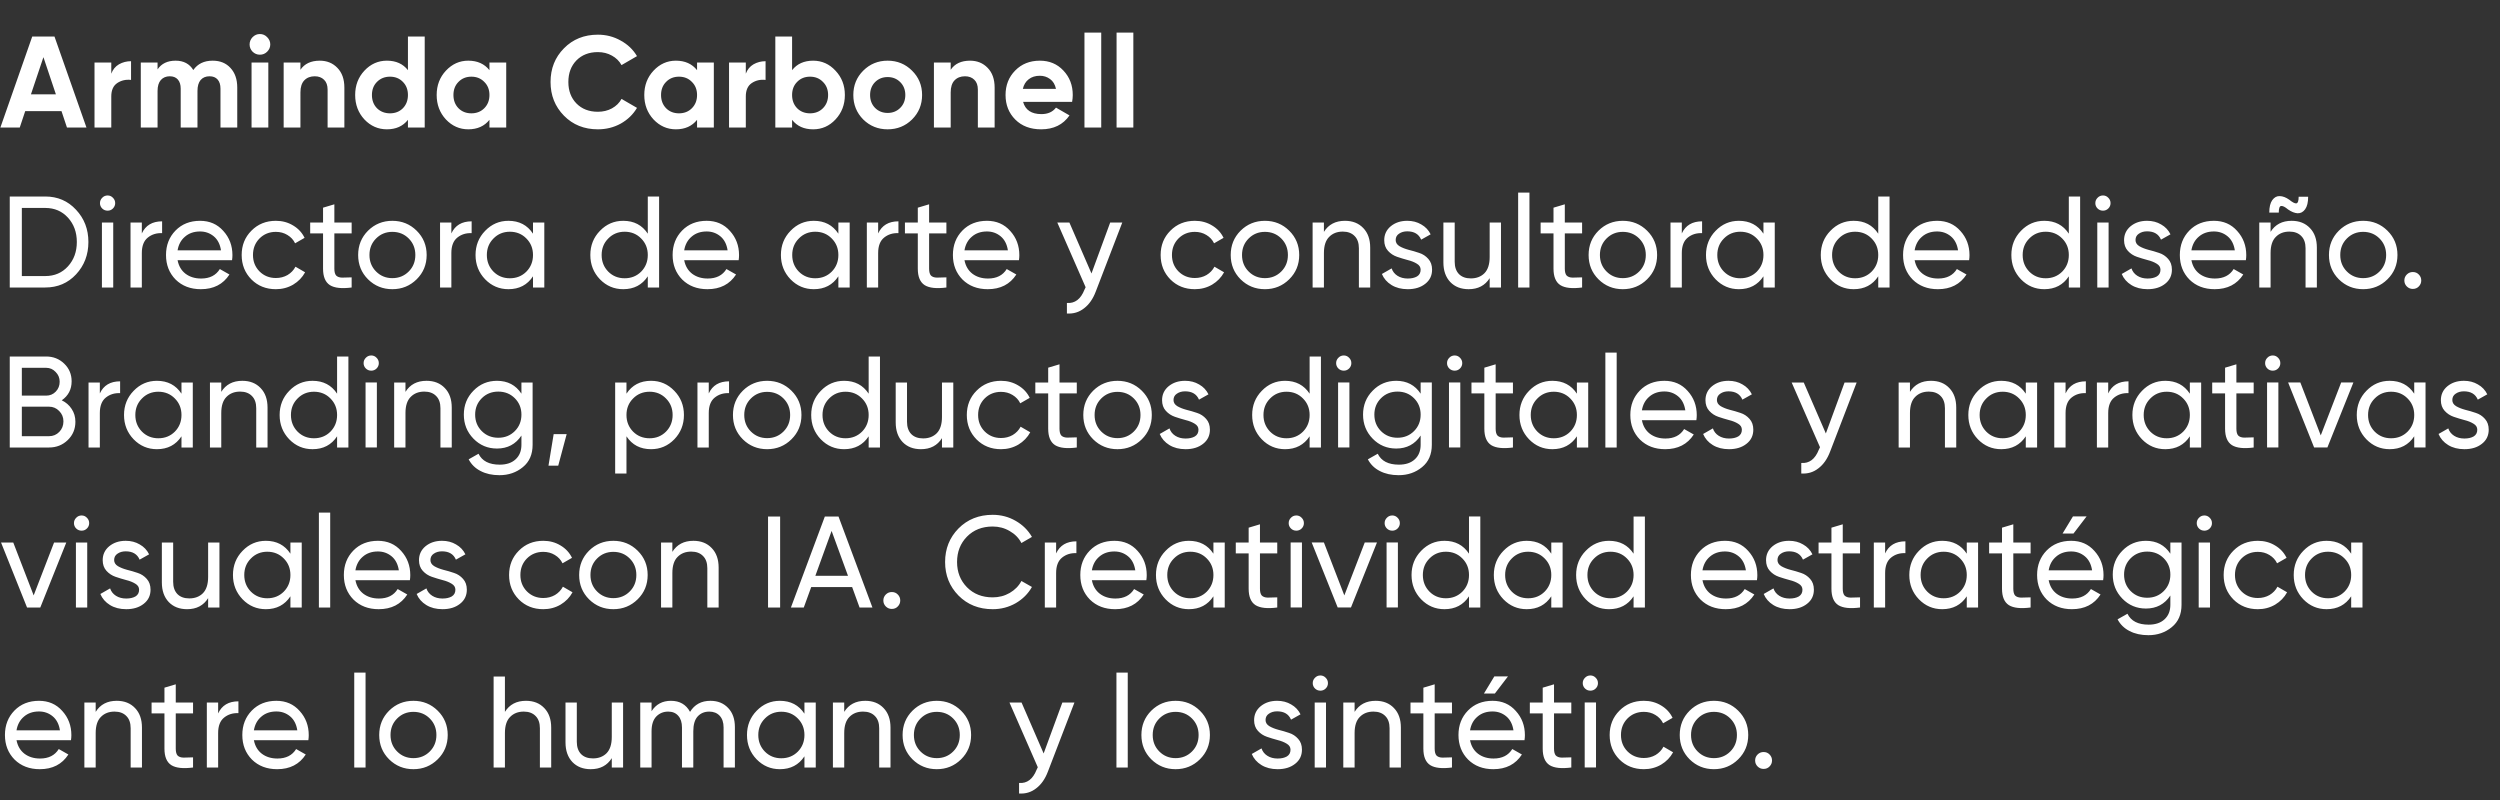 <?xml version="1.0" encoding="UTF-8" standalone="no"?> <svg xmlns:inkscape="http://www.inkscape.org/namespaces/inkscape" xmlns:sodipodi="http://sodipodi.sourceforge.net/DTD/sodipodi-0.dtd" xmlns="http://www.w3.org/2000/svg" xmlns:svg="http://www.w3.org/2000/svg" width="1000" height="320" viewBox="0 0 1000 320" version="1.1" id="svg6"><rect x="0" y="0" width="1000" height="320" fill="#333333" stroke="none"/><defs id="defs6"></defs><g id="Arminda_Carbonell_Directora_de_arte_y_consultora_de_diseño._Branding_productos_digitales_y_narrativas_visuales_con_IA._Creatividad_estratégica_entre_lo_humano_y_lo_sintético." style="font-weight:700;font-size:52px;font-family:Gilroy-Bold, 'Gilroy ☞';fill:#ffffff" aria-label="Arminda CarbonellDirectora de arte y consultora de diseño.Branding, productos digitales y narrativasvisuales con IA. Creatividad estratégicaentre lo humano y lo sintético."><path d="M 26.78,51 24.596,44.448 H 10.088 L 7.904,51 H 0.156 l 12.74,-36.4 h 8.892 L 34.58,51 Z M 12.376,37.74 H 22.36 L 17.368,22.868 Z m 32.136,-8.268 q 0.936,-2.496 3.068,-3.744 2.184,-1.248 4.836,-1.248 v 7.488 q -3.068,-0.364 -5.512,1.248 -2.392,1.612 -2.392,5.356 V 51 h -6.708 V 25 h 6.708 z m 40.56,-5.2 q 4.472,0 7.124,2.912 2.704,2.912 2.704,7.8 V 51 h -6.708 V 35.452 q 0,-2.34 -1.144,-3.64 -1.144,-1.3 -3.224,-1.3 -2.288,0 -3.588,1.508 -1.248,1.508 -1.248,4.368 V 51 h -6.708 V 35.452 q 0,-2.34 -1.144,-3.64 -1.144,-1.3 -3.224,-1.3 -2.236,0 -3.588,1.508 -1.3,1.508 -1.3,4.368 V 51 h -6.708 V 25 h 6.708 v 2.756 q 2.34,-3.484 7.228,-3.484 4.784,0 7.072,3.744 2.6,-3.744 7.748,-3.744 z M 103.948,21.88 q -1.664,0 -2.912,-1.196 -1.196,-1.248 -1.196,-2.912 0,-1.664 1.196,-2.912 1.248,-1.248 2.912,-1.248 1.716,0 2.912,1.248 1.248,1.248 1.248,2.912 0,1.664 -1.248,2.912 -1.196,1.196 -2.912,1.196 z M 100.62,51 V 25 h 6.708 v 26 z m 27.3,-26.728 q 4.264,0 7.02,2.86 2.808,2.86 2.808,7.904 V 51 h -6.708 V 35.868 q 0,-2.6 -1.404,-3.952 -1.404,-1.404 -3.744,-1.404 -2.6,0 -4.16,1.612 -1.56,1.612 -1.56,4.836 V 51 h -6.708 V 25 h 6.708 v 2.912 q 2.444,-3.64 7.748,-3.64 z M 163.176,14.6 h 6.708 V 51 h -6.708 v -3.068 q -2.964,3.796 -8.424,3.796 -5.252,0 -8.996,-3.952 -3.692,-4.004 -3.692,-9.776 0,-5.772 3.692,-9.724 3.744,-4.004 8.996,-4.004 5.46,0 8.424,3.796 z m -12.376,28.704 q 2.08,2.028 5.2,2.028 3.12,0 5.148,-2.028 2.028,-2.08 2.028,-5.304 0,-3.224 -2.028,-5.252 -2.028,-2.08 -5.148,-2.08 -3.12,0 -5.2,2.08 -2.028,2.028 -2.028,5.252 0,3.224 2.028,5.304 z M 195.78,25 h 6.708 v 26 h -6.708 v -3.068 q -3.016,3.796 -8.476,3.796 -5.2,0 -8.944,-3.952 -3.692,-4.004 -3.692,-9.776 0,-5.772 3.692,-9.724 3.744,-4.004 8.944,-4.004 5.46,0 8.476,3.796 z m -12.376,18.304 q 2.028,2.028 5.148,2.028 3.12,0 5.148,-2.028 2.08,-2.08 2.08,-5.304 0,-3.224 -2.08,-5.252 -2.028,-2.08 -5.148,-2.08 -3.12,0 -5.148,2.08 -2.028,2.028 -2.028,5.252 0,3.224 2.028,5.304 z m 55.744,8.424 q -8.216,0 -13.572,-5.46 -5.356,-5.46 -5.356,-13.468 0,-8.06 5.356,-13.468 5.356,-5.46 13.572,-5.46 4.94,0 9.1,2.34 4.212,2.288 6.552,6.24 l -6.188,3.588 q -1.352,-2.444 -3.848,-3.796 -2.496,-1.404 -5.616,-1.404 -5.304,0 -8.58,3.328 -3.224,3.328 -3.224,8.632 0,5.252 3.224,8.58 3.276,3.328 8.58,3.328 3.12,0 5.616,-1.352 2.548,-1.404 3.848,-3.796 l 6.188,3.588 q -2.34,3.952 -6.5,6.292 -4.16,2.288 -9.152,2.288 z M 278.824,25 h 6.708 v 26 h -6.708 v -3.068 q -3.016,3.796 -8.476,3.796 -5.2,0 -8.944,-3.952 -3.692,-4.004 -3.692,-9.776 0,-5.772 3.692,-9.724 3.744,-4.004 8.944,-4.004 5.46,0 8.476,3.796 z m -12.376,18.304 q 2.028,2.028 5.148,2.028 3.12,0 5.148,-2.028 2.08,-2.08 2.08,-5.304 0,-3.224 -2.08,-5.252 -2.028,-2.08 -5.148,-2.08 -3.12,0 -5.148,2.08 -2.028,2.028 -2.028,5.252 0,3.224 2.028,5.304 z m 31.876,-13.832 q 0.936,-2.496 3.068,-3.744 2.184,-1.248 4.836,-1.248 v 7.488 q -3.068,-0.364 -5.512,1.248 -2.392,1.612 -2.392,5.356 V 51 h -6.708 V 25 h 6.708 z m 26.936,-5.2 q 5.252,0 8.944,4.004 3.744,3.952 3.744,9.724 0,5.772 -3.744,9.776 -3.692,3.952 -8.944,3.952 -5.46,0 -8.424,-3.796 V 51 h -6.708 V 14.6 h 6.708 v 13.468 q 2.964,-3.796 8.424,-3.796 z m -6.396,19.032 q 2.028,2.028 5.148,2.028 3.12,0 5.148,-2.028 2.08,-2.08 2.08,-5.304 0,-3.224 -2.08,-5.252 -2.028,-2.08 -5.148,-2.08 -3.12,0 -5.148,2.08 -2.028,2.028 -2.028,5.252 0,3.224 2.028,5.304 z m 45.968,4.472 q -4.004,3.952 -9.776,3.952 -5.772,0 -9.776,-3.952 -3.952,-4.004 -3.952,-9.776 0,-5.772 3.952,-9.724 4.004,-4.004 9.776,-4.004 5.772,0 9.776,4.004 4.004,3.952 4.004,9.724 0,5.772 -4.004,9.776 z m -14.82,-4.628 q 2.028,2.028 5.044,2.028 3.016,0 5.044,-2.028 2.028,-2.028 2.028,-5.148 0,-3.12 -2.028,-5.148 -2.028,-2.028 -5.044,-2.028 -3.016,0 -5.044,2.028 -1.976,2.028 -1.976,5.148 0,3.12 1.976,5.148 z m 38.012,-18.876 q 4.264,0 7.02,2.86 2.808,2.86 2.808,7.904 V 51 h -6.708 V 35.868 q 0,-2.6 -1.404,-3.952 -1.404,-1.404 -3.744,-1.404 -2.6,0 -4.16,1.612 -1.56,1.612 -1.56,4.836 V 51 h -6.708 V 25 h 6.708 v 2.912 q 2.444,-3.64 7.748,-3.64 z m 21.216,16.484 q 1.352,4.888 7.332,4.888 3.848,0 5.824,-2.6 l 5.408,3.12 q -3.848,5.564 -11.336,5.564 -6.448,0 -10.348,-3.9 -3.9,-3.9 -3.9,-9.828 0,-5.876 3.848,-9.776 3.848,-3.952 9.88,-3.952 5.72,0 9.412,3.952 3.744,3.952 3.744,9.776 0,1.3 -0.26,2.756 z m -0.104,-5.2 h 13.26 q -0.572,-2.652 -2.392,-3.952 -1.768,-1.3 -4.056,-1.3 -2.704,0 -4.472,1.404 -1.768,1.352 -2.34,3.848 z M 433.784,51 V 13.04 h 6.708 V 51 Z m 12.844,0 V 13.04 h 6.708 V 51 Z" id="path6"></path><path style="font-weight:500;font-family:Gilroy-Medium, 'Gilroy ☞'" d="m 18.096,78.6 q 7.436,0 12.324,5.304 4.94,5.252 4.94,12.896 0,7.644 -4.94,12.948 Q 25.532,115 18.096,115 H 3.9 V 78.6 Z m 0,31.824 q 5.564,0 9.1,-3.9 3.536,-3.9 3.536,-9.724 0,-5.824 -3.536,-9.724 -3.536,-3.9 -9.1,-3.9 h -9.36 v 27.248 z M 43.056,84.268 q -1.3,0 -2.184,-0.884 -0.884,-0.884 -0.884,-2.132 0,-1.248 0.884,-2.132 0.884,-0.936 2.184,-0.936 1.248,0 2.132,0.936 0.884,0.884 0.884,2.132 0,1.248 -0.884,2.132 -0.884,0.884 -2.132,0.884 z M 40.768,115 V 89 h 4.524 v 26 z M 56.732,93.368 q 2.236,-4.836 8.112,-4.836 v 4.732 q -3.328,-0.156 -5.72,1.768 -2.392,1.924 -2.392,6.188 V 115 h -4.524 V 89 h 4.524 z m 14.3,10.712 q 0.676,3.484 3.172,5.408 2.548,1.924 6.24,1.924 5.148,0 7.488,-3.796 l 3.848,2.184 q -3.796,5.876 -11.44,5.876 -6.188,0 -10.088,-3.848 -3.848,-3.9 -3.848,-9.828 0,-5.876 3.796,-9.776 3.796,-3.9 9.828,-3.9 5.72,0 9.308,4.056 3.64,4.004 3.64,9.672 0,0.988 -0.156,2.028 z m 8.996,-11.492 q -3.64,0 -6.032,2.08 -2.392,2.028 -2.964,5.46 h 17.368 q -0.572,-3.692 -2.912,-5.616 -2.34,-1.924 -5.46,-1.924 z m 30.316,23.088 q -5.876,0 -9.776,-3.9 -3.9,-3.952 -3.9,-9.776 0,-5.824 3.9,-9.724 3.9,-3.952 9.776,-3.952 3.848,0 6.916,1.872 3.068,1.82 4.576,4.94 l -3.796,2.184 q -0.988,-2.08 -3.068,-3.328 -2.028,-1.248 -4.628,-1.248 -3.9,0 -6.552,2.652 -2.6,2.652 -2.6,6.604 0,3.9 2.6,6.552 2.652,2.652 6.552,2.652 2.6,0 4.68,-1.196 2.08,-1.248 3.172,-3.328 l 3.848,2.236 q -1.664,3.068 -4.784,4.94 -3.12,1.82 -6.916,1.82 z m 30.316,-22.308 h -6.916 v 14.092 q 0,1.924 0.728,2.756 0.78,0.78 2.34,0.832 1.56,0 3.848,-0.104 V 115 q -5.928,0.78 -8.684,-0.936 -2.756,-1.768 -2.756,-6.604 V 93.368 h -5.148 V 89 h 5.148 v -5.928 l 4.524,-1.352 V 89 h 6.916 z m 26,18.356 q -4.004,3.952 -9.724,3.952 -5.72,0 -9.724,-3.952 -3.952,-3.952 -3.952,-9.724 0,-5.772 3.952,-9.724 4.004,-3.952 9.724,-3.952 5.72,0 9.724,3.952 4.004,3.952 4.004,9.724 0,5.772 -4.004,9.724 z m -9.724,-0.468 q 3.9,0 6.552,-2.652 2.652,-2.652 2.652,-6.604 0,-3.952 -2.652,-6.604 -2.652,-2.652 -6.552,-2.652 -3.848,0 -6.5,2.652 -2.652,2.652 -2.652,6.604 0,3.952 2.652,6.604 2.652,2.652 6.5,2.652 z m 23.608,-17.888 q 2.236,-4.836 8.112,-4.836 v 4.732 q -3.328,-0.156 -5.72,1.768 -2.392,1.924 -2.392,6.188 V 115 h -4.524 V 89 h 4.524 z M 213.2,89 h 4.524 v 26 h -4.524 v -4.472 q -3.38,5.148 -9.828,5.148 -5.46,0 -9.308,-3.952 -3.848,-4.004 -3.848,-9.724 0,-5.72 3.848,-9.672 3.848,-4.004 9.308,-4.004 6.448,0 9.828,5.148 z m -9.256,22.308 q 3.952,0 6.604,-2.652 2.652,-2.704 2.652,-6.656 0,-3.952 -2.652,-6.604 -2.652,-2.704 -6.604,-2.704 -3.9,0 -6.552,2.704 -2.652,2.652 -2.652,6.604 0,3.952 2.652,6.656 2.652,2.652 6.552,2.652 z M 259.116,78.6 h 4.524 V 115 h -4.524 v -4.472 q -3.38,5.148 -9.828,5.148 -5.46,0 -9.308,-3.952 -3.848,-4.004 -3.848,-9.724 0,-5.72 3.848,-9.672 3.848,-4.004 9.308,-4.004 6.448,0 9.828,5.148 z m -9.256,32.708 q 3.952,0 6.604,-2.652 2.652,-2.704 2.652,-6.656 0,-3.952 -2.652,-6.604 -2.652,-2.704 -6.604,-2.704 -3.9,0 -6.552,2.704 -2.652,2.652 -2.652,6.604 0,3.952 2.652,6.656 2.652,2.652 6.552,2.652 z m 23.816,-7.228 q 0.676,3.484 3.172,5.408 2.548,1.924 6.24,1.924 5.148,0 7.488,-3.796 l 3.848,2.184 q -3.796,5.876 -11.44,5.876 -6.188,0 -10.088,-3.848 -3.848,-3.9 -3.848,-9.828 0,-5.876 3.796,-9.776 3.796,-3.9 9.828,-3.9 5.72,0 9.308,4.056 3.64,4.004 3.64,9.672 0,0.988 -0.156,2.028 z m 8.996,-11.492 q -3.64,0 -6.032,2.08 -2.392,2.028 -2.964,5.46 h 17.368 q -0.572,-3.692 -2.912,-5.616 -2.34,-1.924 -5.46,-1.924 z M 335.348,89 h 4.524 v 26 h -4.524 v -4.472 q -3.38,5.148 -9.828,5.148 -5.46,0 -9.308,-3.952 -3.848,-4.004 -3.848,-9.724 0,-5.72 3.848,-9.672 3.848,-4.004 9.308,-4.004 6.448,0 9.828,5.148 z m -9.256,22.308 q 3.952,0 6.604,-2.652 2.652,-2.704 2.652,-6.656 0,-3.952 -2.652,-6.604 -2.652,-2.704 -6.604,-2.704 -3.9,0 -6.552,2.704 -2.652,2.652 -2.652,6.604 0,3.952 2.652,6.656 2.652,2.652 6.552,2.652 z m 25.168,-17.94 q 2.236,-4.836 8.112,-4.836 v 4.732 q -3.328,-0.156 -5.72,1.768 -2.392,1.924 -2.392,6.188 V 115 h -4.524 V 89 h 4.524 z m 27.3,0 h -6.916 v 14.092 q 0,1.924 0.728,2.756 0.78,0.78 2.34,0.832 1.56,0 3.848,-0.104 V 115 q -5.928,0.78 -8.684,-0.936 -2.756,-1.768 -2.756,-6.604 V 93.368 h -5.148 V 89 h 5.148 v -5.928 l 4.524,-1.352 V 89 h 6.916 z m 7.228,10.712 q 0.676,3.484 3.172,5.408 2.548,1.924 6.24,1.924 5.148,0 7.488,-3.796 l 3.848,2.184 q -3.796,5.876 -11.44,5.876 -6.188,0 -10.088,-3.848 -3.848,-3.9 -3.848,-9.828 0,-5.876 3.796,-9.776 3.796,-3.9 9.828,-3.9 5.72,0 9.308,4.056 3.64,4.004 3.64,9.672 0,0.988 -0.156,2.028 z m 8.996,-11.492 q -3.64,0 -6.032,2.08 -2.392,2.028 -2.964,5.46 h 17.368 q -0.572,-3.692 -2.912,-5.616 -2.34,-1.924 -5.46,-1.924 z M 444.08,89 h 4.836 l -10.608,27.612 q -1.664,4.42 -4.68,6.708 -2.964,2.34 -6.864,2.08 v -4.212 q 4.784,0.364 7.02,-5.304 l 0.468,-0.988 L 422.916,89 h 4.836 l 8.84,20.384 z m 33.852,26.676 q -5.876,0 -9.776,-3.9 -3.9,-3.952 -3.9,-9.776 0,-5.824 3.9,-9.724 3.9,-3.952 9.776,-3.952 3.848,0 6.916,1.872 3.068,1.82 4.576,4.94 l -3.796,2.184 q -0.988,-2.08 -3.068,-3.328 -2.028,-1.248 -4.628,-1.248 -3.9,0 -6.552,2.652 -2.6,2.652 -2.6,6.604 0,3.9 2.6,6.552 2.652,2.652 6.552,2.652 2.6,0 4.68,-1.196 2.08,-1.248 3.172,-3.328 l 3.848,2.236 q -1.664,3.068 -4.784,4.94 -3.12,1.82 -6.916,1.82 z m 37.752,-3.952 q -4.004,3.952 -9.724,3.952 -5.72,0 -9.724,-3.952 -3.952,-3.952 -3.952,-9.724 0,-5.772 3.952,-9.724 4.004,-3.952 9.724,-3.952 5.72,0 9.724,3.952 4.004,3.952 4.004,9.724 0,5.772 -4.004,9.724 z m -9.724,-0.468 q 3.9,0 6.552,-2.652 2.652,-2.652 2.652,-6.604 0,-3.952 -2.652,-6.604 -2.652,-2.652 -6.552,-2.652 -3.848,0 -6.5,2.652 -2.652,2.652 -2.652,6.604 0,3.952 2.652,6.604 2.652,2.652 6.5,2.652 z m 32.032,-22.932 q 4.576,0 7.332,2.912 2.756,2.86 2.756,7.8 V 115 h -4.524 V 99.296 q 0,-3.172 -1.716,-4.888 -1.716,-1.768 -4.732,-1.768 -3.38,0 -5.46,2.132 -2.08,2.08 -2.08,6.448 V 115 h -4.524 V 89 h 4.524 v 3.744 q 2.756,-4.42 8.424,-4.42 z m 20.28,7.696 q 0,1.508 1.508,2.444 1.508,0.884 3.64,1.456 2.132,0.52 4.264,1.248 2.132,0.676 3.64,2.392 1.508,1.664 1.508,4.316 0,3.536 -2.756,5.668 -2.704,2.132 -6.968,2.132 -3.796,0 -6.5,-1.664 -2.704,-1.664 -3.848,-4.42 l 3.9,-2.236 q 0.624,1.872 2.34,2.964 1.716,1.092 4.108,1.092 2.236,0 3.692,-0.832 1.456,-0.884 1.456,-2.704 0,-1.508 -1.508,-2.392 -1.508,-0.936 -3.64,-1.456 -2.132,-0.572 -4.264,-1.3 -2.132,-0.728 -3.64,-2.392 -1.508,-1.664 -1.508,-4.264 0,-3.38 2.6,-5.564 2.652,-2.184 6.604,-2.184 3.172,0 5.616,1.456 2.496,1.404 3.744,3.952 l -3.796,2.132 q -1.404,-3.328 -5.564,-3.328 -1.924,0 -3.276,0.936 -1.352,0.884 -1.352,2.548 z M 595.868,89 h 4.524 v 26 h -4.524 v -3.744 q -2.756,4.42 -8.424,4.42 -4.576,0 -7.332,-2.86 -2.756,-2.912 -2.756,-7.852 V 89 h 4.524 v 15.704 q 0,3.172 1.716,4.94 1.716,1.716 4.732,1.716 3.38,0 5.46,-2.08 2.08,-2.132 2.08,-6.5 z m 11.388,26 V 77.04 h 4.524 V 115 Z m 25.584,-21.632 h -6.916 v 14.092 q 0,1.924 0.728,2.756 0.78,0.78 2.34,0.832 1.56,0 3.848,-0.104 V 115 q -5.928,0.78 -8.684,-0.936 -2.756,-1.768 -2.756,-6.604 V 93.368 h -5.148 V 89 h 5.148 v -5.928 l 4.524,-1.352 V 89 h 6.916 z m 26,18.356 q -4.004,3.952 -9.724,3.952 -5.72,0 -9.724,-3.952 -3.952,-3.952 -3.952,-9.724 0,-5.772 3.952,-9.724 4.004,-3.952 9.724,-3.952 5.72,0 9.724,3.952 4.004,3.952 4.004,9.724 0,5.772 -4.004,9.724 z m -9.724,-0.468 q 3.9,0 6.552,-2.652 2.652,-2.652 2.652,-6.604 0,-3.952 -2.652,-6.604 -2.652,-2.652 -6.552,-2.652 -3.848,0 -6.5,2.652 -2.652,2.652 -2.652,6.604 0,3.952 2.652,6.604 2.652,2.652 6.5,2.652 z M 672.724,93.368 q 2.236,-4.836 8.112,-4.836 v 4.732 q -3.328,-0.156 -5.72,1.768 -2.392,1.924 -2.392,6.188 V 115 h -4.524 V 89 h 4.524 z M 705.38,89 h 4.524 v 26 h -4.524 v -4.472 q -3.38,5.148 -9.828,5.148 -5.46,0 -9.308,-3.952 -3.848,-4.004 -3.848,-9.724 0,-5.72 3.848,-9.672 3.848,-4.004 9.308,-4.004 6.448,0 9.828,5.148 z m -9.256,22.308 q 3.952,0 6.604,-2.652 2.652,-2.704 2.652,-6.656 0,-3.952 -2.652,-6.604 -2.652,-2.704 -6.604,-2.704 -3.9,0 -6.552,2.704 -2.652,2.652 -2.652,6.604 0,3.952 2.652,6.656 2.652,2.652 6.552,2.652 z M 751.296,78.6 h 4.524 V 115 h -4.524 v -4.472 q -3.38,5.148 -9.828,5.148 -5.46,0 -9.308,-3.952 -3.848,-4.004 -3.848,-9.724 0,-5.72 3.848,-9.672 3.848,-4.004 9.308,-4.004 6.448,0 9.828,5.148 z m -9.256,32.708 q 3.952,0 6.604,-2.652 2.652,-2.704 2.652,-6.656 0,-3.952 -2.652,-6.604 -2.652,-2.704 -6.604,-2.704 -3.9,0 -6.552,2.704 -2.652,2.652 -2.652,6.604 0,3.952 2.652,6.656 2.652,2.652 6.552,2.652 z m 23.816,-7.228 q 0.676,3.484 3.172,5.408 2.548,1.924 6.24,1.924 5.148,0 7.488,-3.796 l 3.848,2.184 q -3.796,5.876 -11.44,5.876 -6.188,0 -10.088,-3.848 -3.848,-3.9 -3.848,-9.828 0,-5.876 3.796,-9.776 3.796,-3.9 9.828,-3.9 5.72,0 9.308,4.056 3.64,4.004 3.64,9.672 0,0.988 -0.156,2.028 z m 8.996,-11.492 q -3.64,0 -6.032,2.08 -2.392,2.028 -2.964,5.46 h 17.368 q -0.572,-3.692 -2.912,-5.616 -2.34,-1.924 -5.46,-1.924 z M 827.528,78.6 h 4.524 V 115 h -4.524 v -4.472 q -3.38,5.148 -9.828,5.148 -5.46,0 -9.308,-3.952 -3.848,-4.004 -3.848,-9.724 0,-5.72 3.848,-9.672 3.848,-4.004 9.308,-4.004 6.448,0 9.828,5.148 z m -9.256,32.708 q 3.952,0 6.604,-2.652 2.652,-2.704 2.652,-6.656 0,-3.952 -2.652,-6.604 -2.652,-2.704 -6.604,-2.704 -3.9,0 -6.552,2.704 -2.652,2.652 -2.652,6.604 0,3.952 2.652,6.656 2.652,2.652 6.552,2.652 z m 22.932,-27.04 q -1.3,0 -2.184,-0.884 -0.884,-0.884 -0.884,-2.132 0,-1.248 0.884,-2.132 0.884,-0.936 2.184,-0.936 1.248,0 2.132,0.936 0.884,0.884 0.884,2.132 0,1.248 -0.884,2.132 -0.884,0.884 -2.132,0.884 z M 838.916,115 V 89 h 4.524 v 26 z m 15.288,-18.98 q 0,1.508 1.508,2.444 1.508,0.884 3.64,1.456 2.132,0.52 4.264,1.248 2.132,0.676 3.64,2.392 1.508,1.664 1.508,4.316 0,3.536 -2.756,5.668 -2.704,2.132 -6.968,2.132 -3.796,0 -6.5,-1.664 -2.704,-1.664 -3.848,-4.42 l 3.9,-2.236 q 0.624,1.872 2.34,2.964 1.716,1.092 4.108,1.092 2.236,0 3.692,-0.832 1.456,-0.884 1.456,-2.704 0,-1.508 -1.508,-2.392 -1.508,-0.936 -3.64,-1.456 -2.132,-0.572 -4.264,-1.3 -2.132,-0.728 -3.64,-2.392 -1.508,-1.664 -1.508,-4.264 0,-3.38 2.6,-5.564 2.652,-2.184 6.604,-2.184 3.172,0 5.616,1.456 2.496,1.404 3.744,3.952 l -3.796,2.132 q -1.404,-3.328 -5.564,-3.328 -1.924,0 -3.276,0.936 -1.352,0.884 -1.352,2.548 z m 22.36,8.06 q 0.676,3.484 3.172,5.408 2.548,1.924 6.24,1.924 5.148,0 7.488,-3.796 l 3.848,2.184 q -3.796,5.876 -11.44,5.876 -6.188,0 -10.088,-3.848 -3.848,-3.9 -3.848,-9.828 0,-5.876 3.796,-9.776 3.796,-3.9 9.828,-3.9 5.72,0 9.308,4.056 3.64,4.004 3.64,9.672 0,0.988 -0.156,2.028 z m 8.996,-11.492 q -3.64,0 -6.032,2.08 -2.392,2.028 -2.964,5.46 h 17.368 q -0.572,-3.692 -2.912,-5.616 -2.34,-1.924 -5.46,-1.924 z M 915.252,83.8 q -1.872,-1.56 -2.808,-1.404 -0.936,0.104 -0.936,2.652 h -3.796 q 0,-3.328 1.196,-4.992 1.248,-1.716 3.016,-1.612 1.82,0.052 3.796,1.456 1.924,1.56 2.808,1.456 0.936,-0.156 0.936,-2.652 h 3.796 q 0,3.328 -1.196,4.992 -1.196,1.664 -3.016,1.612 -1.768,-0.104 -3.796,-1.508 z m 1.404,4.524 q 4.576,0 7.332,2.912 2.756,2.86 2.756,7.8 V 115 h -4.524 V 99.296 q 0,-3.172 -1.716,-4.888 -1.716,-1.768 -4.732,-1.768 -3.38,0 -5.46,2.132 -2.08,2.08 -2.08,6.448 V 115 h -4.524 V 89 h 4.524 v 3.744 q 2.756,-4.42 8.424,-4.42 z m 38.324,23.4 q -4.004,3.952 -9.724,3.952 -5.72,0 -9.724,-3.952 -3.952,-3.952 -3.952,-9.724 0,-5.772 3.952,-9.724 4.004,-3.952 9.724,-3.952 5.72,0 9.724,3.952 4.004,3.952 4.004,9.724 0,5.772 -4.004,9.724 z m -9.724,-0.468 q 3.9,0 6.552,-2.652 2.652,-2.652 2.652,-6.604 0,-3.952 -2.652,-6.604 -2.652,-2.652 -6.552,-2.652 -3.848,0 -6.5,2.652 -2.652,2.652 -2.652,6.604 0,3.952 2.652,6.604 2.652,2.652 6.5,2.652 z m 19.864,4.316 q -1.404,0 -2.392,-0.988 -0.988,-0.988 -0.988,-2.392 0,-1.404 0.988,-2.392 0.988,-0.988 2.392,-0.988 1.456,0 2.392,0.988 0.988,0.988 0.988,2.392 0,1.404 -0.988,2.392 -0.936,0.988 -2.392,0.988 z" id="path7"></path><path style="font-weight:500;font-family:Gilroy-Medium, 'Gilroy ☞'" d="m 24.7,160.124 q 2.496,1.196 3.952,3.432 1.508,2.236 1.508,5.148 0,4.368 -3.068,7.332 Q 24.024,179 19.604,179 H 3.9 v -36.4 h 14.56 q 4.264,0 7.228,2.86 2.964,2.86 2.964,7.072 0,4.836 -3.952,7.592 z m -6.24,-13 H 8.736 v 11.128 h 9.724 q 2.288,0 3.848,-1.612 1.56,-1.612 1.56,-3.952 0,-2.288 -1.612,-3.9 -1.56,-1.664 -3.796,-1.664 z m 1.144,27.352 q 2.444,0 4.108,-1.716 1.664,-1.716 1.664,-4.212 0,-2.444 -1.716,-4.16 -1.664,-1.716 -4.056,-1.716 H 8.736 v 11.804 z m 20.332,-17.108 q 2.236,-4.836 8.112,-4.836 v 4.732 q -3.328,-0.156 -5.72,1.768 -2.392,1.924 -2.392,6.188 V 179 h -4.524 v -26 h 4.524 z M 72.592,153 h 4.524 v 26 h -4.524 v -4.472 q -3.38,5.148 -9.828,5.148 -5.46,0 -9.308,-3.952 -3.848,-4.004 -3.848,-9.724 0,-5.72 3.848,-9.672 3.848,-4.004 9.308,-4.004 6.448,0 9.828,5.148 z m -9.256,22.308 q 3.952,0 6.604,-2.652 2.652,-2.704 2.652,-6.656 0,-3.952 -2.652,-6.604 -2.652,-2.704 -6.604,-2.704 -3.9,0 -6.552,2.704 -2.652,2.652 -2.652,6.604 0,3.952 2.652,6.656 2.652,2.652 6.552,2.652 z m 33.592,-22.984 q 4.576,0 7.332,2.912 2.756,2.86 2.756,7.8 V 179 h -4.524 v -15.704 q 0,-3.172 -1.716,-4.888 -1.716,-1.768 -4.732,-1.768 -3.38,0 -5.46,2.132 -2.08,2.08 -2.08,6.448 V 179 h -4.524 v -26 h 4.524 v 3.744 q 2.756,-4.42 8.424,-4.42 z m 37.908,-9.724 h 4.524 V 179 h -4.524 v -4.472 q -3.38,5.148 -9.828,5.148 -5.46,0 -9.308,-3.952 -3.848,-4.004 -3.848,-9.724 0,-5.72 3.848,-9.672 3.848,-4.004 9.308,-4.004 6.448,0 9.828,5.148 z m -9.256,32.708 q 3.952,0 6.604,-2.652 2.652,-2.704 2.652,-6.656 0,-3.952 -2.652,-6.604 -2.652,-2.704 -6.604,-2.704 -3.9,0 -6.552,2.704 -2.652,2.652 -2.652,6.604 0,3.952 2.652,6.656 2.652,2.652 6.552,2.652 z m 22.932,-27.04 q -1.3,0 -2.184,-0.884 -0.884,-0.884 -0.884,-2.132 0,-1.248 0.884,-2.132 0.884,-0.936 2.184,-0.936 1.248,0 2.132,0.936 0.884,0.884 0.884,2.132 0,1.248 -0.884,2.132 -0.884,0.884 -2.132,0.884 z m -2.288,30.732 v -26 h 4.524 v 26 z m 24.388,-26.676 q 4.576,0 7.332,2.912 2.756,2.86 2.756,7.8 V 179 h -4.524 v -15.704 q 0,-3.172 -1.716,-4.888 -1.716,-1.768 -4.732,-1.768 -3.38,0 -5.46,2.132 -2.08,2.08 -2.08,6.448 V 179 h -4.524 v -26 h 4.524 v 3.744 q 2.756,-4.42 8.424,-4.42 z M 208.572,153 h 4.472 v 24.908 q 0,5.772 -3.9,8.944 -3.9,3.224 -9.36,3.224 -4.368,0 -7.54,-1.664 -3.172,-1.612 -4.784,-4.68 l 3.952,-2.236 q 2.132,4.368 8.476,4.368 4.056,0 6.344,-2.132 2.34,-2.132 2.34,-5.824 v -3.692 q -3.432,5.2 -9.776,5.2 -5.564,0 -9.412,-3.952 -3.848,-3.952 -3.848,-9.62 0,-5.668 3.848,-9.568 3.848,-3.952 9.412,-3.952 6.396,0 9.776,5.148 z m -15.86,19.448 q 2.652,2.652 6.604,2.652 3.952,0 6.604,-2.652 2.652,-2.652 2.652,-6.604 0,-3.9 -2.652,-6.552 -2.652,-2.652 -6.604,-2.652 -3.952,0 -6.604,2.652 -2.652,2.652 -2.652,6.552 0,3.952 2.652,6.604 z m 33.956,1.196 -3.38,12.636 h -3.9 l 2.08,-12.636 z m 33.748,-21.32 q 5.46,0 9.308,4.004 3.848,3.952 3.848,9.672 0,5.72 -3.848,9.724 -3.848,3.952 -9.308,3.952 -6.448,0 -9.828,-5.148 V 189.4 h -4.524 V 153 h 4.524 v 4.472 q 3.38,-5.148 9.828,-5.148 z m -0.572,22.984 q 3.9,0 6.552,-2.652 2.652,-2.704 2.652,-6.656 0,-3.952 -2.652,-6.604 -2.652,-2.704 -6.552,-2.704 -3.952,0 -6.604,2.704 -2.652,2.652 -2.652,6.604 0,3.952 2.652,6.656 2.652,2.652 6.604,2.652 z m 23.66,-17.94 q 2.236,-4.836 8.112,-4.836 v 4.732 q -3.328,-0.156 -5.72,1.768 -2.392,1.924 -2.392,6.188 V 179 h -4.524 v -26 h 4.524 z m 33.072,18.356 q -4.004,3.952 -9.724,3.952 -5.72,0 -9.724,-3.952 -3.952,-3.952 -3.952,-9.724 0,-5.772 3.952,-9.724 4.004,-3.952 9.724,-3.952 5.72,0 9.724,3.952 4.004,3.952 4.004,9.724 0,5.772 -4.004,9.724 z m -9.724,-0.468 q 3.9,0 6.552,-2.652 2.652,-2.652 2.652,-6.604 0,-3.952 -2.652,-6.604 -2.652,-2.652 -6.552,-2.652 -3.848,0 -6.5,2.652 -2.652,2.652 -2.652,6.604 0,3.952 2.652,6.604 2.652,2.652 6.5,2.652 z M 347.464,142.6 h 4.524 V 179 h -4.524 v -4.472 q -3.38,5.148 -9.828,5.148 -5.46,0 -9.308,-3.952 -3.848,-4.004 -3.848,-9.724 0,-5.72 3.848,-9.672 3.848,-4.004 9.308,-4.004 6.448,0 9.828,5.148 z m -9.256,32.708 q 3.952,0 6.604,-2.652 2.652,-2.704 2.652,-6.656 0,-3.952 -2.652,-6.604 -2.652,-2.704 -6.604,-2.704 -3.9,0 -6.552,2.704 -2.652,2.652 -2.652,6.604 0,3.952 2.652,6.656 2.652,2.652 6.552,2.652 z M 376.792,153 h 4.524 v 26 h -4.524 v -3.744 q -2.756,4.42 -8.424,4.42 -4.576,0 -7.332,-2.86 -2.756,-2.912 -2.756,-7.852 V 153 h 4.524 v 15.704 q 0,3.172 1.716,4.94 1.716,1.716 4.732,1.716 3.38,0 5.46,-2.08 2.08,-2.132 2.08,-6.5 z m 23.608,26.676 q -5.876,0 -9.776,-3.9 -3.9,-3.952 -3.9,-9.776 0,-5.824 3.9,-9.724 3.9,-3.952 9.776,-3.952 3.848,0 6.916,1.872 3.068,1.82 4.576,4.94 l -3.796,2.184 q -0.988,-2.08 -3.068,-3.328 -2.028,-1.248 -4.628,-1.248 -3.9,0 -6.552,2.652 -2.6,2.652 -2.6,6.604 0,3.9 2.6,6.552 2.652,2.652 6.552,2.652 2.6,0 4.68,-1.196 2.08,-1.248 3.172,-3.328 l 3.848,2.236 q -1.664,3.068 -4.784,4.94 -3.12,1.82 -6.916,1.82 z m 30.316,-22.308 h -6.916 v 14.092 q 0,1.924 0.728,2.756 0.78,0.78 2.34,0.832 1.56,0 3.848,-0.104 V 179 q -5.928,0.78 -8.684,-0.936 -2.756,-1.768 -2.756,-6.604 v -14.092 h -5.148 V 153 h 5.148 v -5.928 l 4.524,-1.352 V 153 h 6.916 z m 26,18.356 q -4.004,3.952 -9.724,3.952 -5.72,0 -9.724,-3.952 -3.952,-3.952 -3.952,-9.724 0,-5.772 3.952,-9.724 4.004,-3.952 9.724,-3.952 5.72,0 9.724,3.952 4.004,3.952 4.004,9.724 0,5.772 -4.004,9.724 z m -9.724,-0.468 q 3.9,0 6.552,-2.652 2.652,-2.652 2.652,-6.604 0,-3.952 -2.652,-6.604 -2.652,-2.652 -6.552,-2.652 -3.848,0 -6.5,2.652 -2.652,2.652 -2.652,6.604 0,3.952 2.652,6.604 2.652,2.652 6.5,2.652 z m 22.412,-15.236 q 0,1.508 1.508,2.444 1.508,0.884 3.64,1.456 2.132,0.52 4.264,1.248 2.132,0.676 3.64,2.392 1.508,1.664 1.508,4.316 0,3.536 -2.756,5.668 -2.704,2.132 -6.968,2.132 -3.796,0 -6.5,-1.664 -2.704,-1.664 -3.848,-4.42 l 3.9,-2.236 q 0.624,1.872 2.34,2.964 1.716,1.092 4.108,1.092 2.236,0 3.692,-0.832 1.456,-0.884 1.456,-2.704 0,-1.508 -1.508,-2.392 -1.508,-0.936 -3.64,-1.456 -2.132,-0.572 -4.264,-1.3 -2.132,-0.728 -3.64,-2.392 -1.508,-1.664 -1.508,-4.264 0,-3.38 2.6,-5.564 2.652,-2.184 6.604,-2.184 3.172,0 5.616,1.456 2.496,1.404 3.744,3.952 l -3.796,2.132 q -1.404,-3.328 -5.564,-3.328 -1.924,0 -3.276,0.936 -1.352,0.884 -1.352,2.548 z M 523.848,142.6 h 4.524 V 179 h -4.524 v -4.472 q -3.38,5.148 -9.828,5.148 -5.46,0 -9.308,-3.952 -3.848,-4.004 -3.848,-9.724 0,-5.72 3.848,-9.672 3.848,-4.004 9.308,-4.004 6.448,0 9.828,5.148 z m -9.256,32.708 q 3.952,0 6.604,-2.652 2.652,-2.704 2.652,-6.656 0,-3.952 -2.652,-6.604 -2.652,-2.704 -6.604,-2.704 -3.9,0 -6.552,2.704 -2.652,2.652 -2.652,6.604 0,3.952 2.652,6.656 2.652,2.652 6.552,2.652 z m 22.932,-27.04 q -1.3,0 -2.184,-0.884 -0.884,-0.884 -0.884,-2.132 0,-1.248 0.884,-2.132 0.884,-0.936 2.184,-0.936 1.248,0 2.132,0.936 0.884,0.884 0.884,2.132 0,1.248 -0.884,2.132 -0.884,0.884 -2.132,0.884 z m -2.288,30.732 v -26 h 4.524 v 26 z m 33.02,-26 h 4.472 v 24.908 q 0,5.772 -3.9,8.944 -3.9,3.224 -9.36,3.224 -4.368,0 -7.54,-1.664 -3.172,-1.612 -4.784,-4.68 l 3.952,-2.236 q 2.132,4.368 8.476,4.368 4.056,0 6.344,-2.132 2.34,-2.132 2.34,-5.824 v -3.692 q -3.432,5.2 -9.776,5.2 -5.564,0 -9.412,-3.952 -3.848,-3.952 -3.848,-9.62 0,-5.668 3.848,-9.568 3.848,-3.952 9.412,-3.952 6.396,0 9.776,5.148 z m -15.86,19.448 q 2.652,2.652 6.604,2.652 3.952,0 6.604,-2.652 2.652,-2.652 2.652,-6.604 0,-3.9 -2.652,-6.552 -2.652,-2.652 -6.604,-2.652 -3.952,0 -6.604,2.652 -2.652,2.652 -2.652,6.552 0,3.952 2.652,6.604 z m 29.484,-24.18 q -1.3,0 -2.184,-0.884 -0.884,-0.884 -0.884,-2.132 0,-1.248 0.884,-2.132 0.884,-0.936 2.184,-0.936 1.248,0 2.132,0.936 0.884,0.884 0.884,2.132 0,1.248 -0.884,2.132 -0.884,0.884 -2.132,0.884 z m -2.288,30.732 v -26 h 4.524 v 26 z m 25.584,-21.632 h -6.916 v 14.092 q 0,1.924 0.728,2.756 0.78,0.78 2.34,0.832 1.56,0 3.848,-0.104 V 179 q -5.928,0.78 -8.684,-0.936 -2.756,-1.768 -2.756,-6.604 v -14.092 h -5.148 V 153 h 5.148 v -5.928 l 4.524,-1.352 V 153 h 6.916 z M 630.76,153 h 4.524 v 26 h -4.524 v -4.472 q -3.38,5.148 -9.828,5.148 -5.46,0 -9.308,-3.952 -3.848,-4.004 -3.848,-9.724 0,-5.72 3.848,-9.672 3.848,-4.004 9.308,-4.004 6.448,0 9.828,5.148 z m -9.256,22.308 q 3.952,0 6.604,-2.652 2.652,-2.704 2.652,-6.656 0,-3.952 -2.652,-6.604 -2.652,-2.704 -6.604,-2.704 -3.9,0 -6.552,2.704 -2.652,2.652 -2.652,6.604 0,3.952 2.652,6.656 2.652,2.652 6.552,2.652 z M 642.147,179 v -37.96 h 4.524 V 179 Z m 14.612,-10.92 q 0.676,3.484 3.172,5.408 2.548,1.924 6.24,1.924 5.148,0 7.488,-3.796 l 3.848,2.184 q -3.796,5.876 -11.44,5.876 -6.188,0 -10.088,-3.848 -3.848,-3.9 -3.848,-9.828 0,-5.876 3.796,-9.776 3.796,-3.9 9.828,-3.9 5.72,0 9.308,4.056 3.64,4.004 3.64,9.672 0,0.988 -0.156,2.028 z m 8.996,-11.492 q -3.64,0 -6.032,2.08 -2.392,2.028 -2.964,5.46 h 17.368 q -0.572,-3.692 -2.912,-5.616 -2.34,-1.924 -5.46,-1.924 z m 21.008,3.432 q 0,1.508 1.508,2.444 1.508,0.884 3.64,1.456 2.132,0.52 4.264,1.248 2.132,0.676 3.64,2.392 1.508,1.664 1.508,4.316 0,3.536 -2.756,5.668 -2.704,2.132 -6.968,2.132 -3.796,0 -6.5,-1.664 -2.704,-1.664 -3.848,-4.42 l 3.9,-2.236 q 0.624,1.872 2.34,2.964 1.716,1.092 4.108,1.092 2.236,0 3.692,-0.832 1.456,-0.884 1.456,-2.704 0,-1.508 -1.508,-2.392 -1.508,-0.936 -3.64,-1.456 -2.132,-0.572 -4.264,-1.3 -2.132,-0.728 -3.64,-2.392 -1.508,-1.664 -1.508,-4.264 0,-3.38 2.6,-5.564 2.652,-2.184 6.604,-2.184 3.172,0 5.616,1.456 2.496,1.404 3.744,3.952 l -3.796,2.132 q -1.404,-3.328 -5.564,-3.328 -1.924,0 -3.276,0.936 -1.352,0.884 -1.352,2.548 z M 737.827,153 h 4.836 l -10.608,27.612 q -1.664,4.42 -4.68,6.708 -2.964,2.34 -6.864,2.08 v -4.212 q 4.784,0.364 7.02,-5.304 l 0.468,-0.988 -11.336,-25.896 h 4.836 l 8.84,20.384 z m 34.58,-0.676 q 4.576,0 7.332,2.912 2.756,2.86 2.756,7.8 V 179 h -4.524 v -15.704 q 0,-3.172 -1.716,-4.888 -1.716,-1.768 -4.732,-1.768 -3.38,0 -5.46,2.132 -2.08,2.08 -2.08,6.448 V 179 h -4.524 v -26 h 4.524 v 3.744 q 2.756,-4.42 8.424,-4.42 z M 810.315,153 h 4.524 v 26 h -4.524 v -4.472 q -3.38,5.148 -9.828,5.148 -5.46,0 -9.308,-3.952 -3.848,-4.004 -3.848,-9.724 0,-5.72 3.848,-9.672 3.848,-4.004 9.308,-4.004 6.448,0 9.828,5.148 z m -9.256,22.308 q 3.952,0 6.604,-2.652 2.652,-2.704 2.652,-6.656 0,-3.952 -2.652,-6.604 -2.652,-2.704 -6.604,-2.704 -3.9,0 -6.552,2.704 -2.652,2.652 -2.652,6.604 0,3.952 2.652,6.656 2.652,2.652 6.552,2.652 z m 25.168,-17.94 q 2.236,-4.836 8.112,-4.836 v 4.732 q -3.328,-0.156 -5.72,1.768 -2.392,1.924 -2.392,6.188 V 179 h -4.524 v -26 h 4.524 z m 17.056,0 q 2.236,-4.836 8.112,-4.836 v 4.732 q -3.328,-0.156 -5.72,1.768 -2.392,1.924 -2.392,6.188 V 179 h -4.524 v -26 h 4.524 z M 875.939,153 h 4.524 v 26 h -4.524 v -4.472 q -3.38,5.148 -9.828,5.148 -5.46,0 -9.308,-3.952 -3.848,-4.004 -3.848,-9.724 0,-5.72 3.848,-9.672 3.848,-4.004 9.308,-4.004 6.448,0 9.828,5.148 z m -9.256,22.308 q 3.952,0 6.604,-2.652 2.652,-2.704 2.652,-6.656 0,-3.952 -2.652,-6.604 -2.652,-2.704 -6.604,-2.704 -3.9,0 -6.552,2.704 -2.652,2.652 -2.652,6.604 0,3.952 2.652,6.656 2.652,2.652 6.552,2.652 z m 34.788,-17.94 h -6.916 v 14.092 q 0,1.924 0.728,2.756 0.78,0.78 2.34,0.832 1.56,0 3.848,-0.104 V 179 q -5.928,0.78 -8.684,-0.936 -2.756,-1.768 -2.756,-6.604 v -14.092 h -5.148 V 153 h 5.148 v -5.928 l 4.524,-1.352 V 153 h 6.916 z m 7.644,-9.1 q -1.3,0 -2.184,-0.884 -0.884,-0.884 -0.884,-2.132 0,-1.248 0.884,-2.132 0.884,-0.936 2.184,-0.936 1.248,0 2.132,0.936 0.884,0.884 0.884,2.132 0,1.248 -0.884,2.132 -0.884,0.884 -2.132,0.884 z m -2.288,30.732 v -26 h 4.524 v 26 z m 29.64,-26 h 4.888 l -10.4,26 h -5.304 l -10.4,-26 h 4.888 l 8.164,21.164 z m 29.224,0 h 4.524 v 26 h -4.524 v -4.472 q -3.38,5.148 -9.828,5.148 -5.46,0 -9.308,-3.952 -3.848,-4.004 -3.848,-9.724 0,-5.72 3.848,-9.672 3.848,-4.004 9.308,-4.004 6.448,0 9.828,5.148 z m -9.256,22.308 q 3.952,0 6.604,-2.652 2.652,-2.704 2.652,-6.656 0,-3.952 -2.652,-6.604 -2.652,-2.704 -6.604,-2.704 -3.9,0 -6.552,2.704 -2.652,2.652 -2.652,6.604 0,3.952 2.652,6.656 2.652,2.652 6.552,2.652 z m 24.492,-15.288 q 0,1.508 1.508,2.444 1.508,0.884 3.64,1.456 2.132,0.52 4.264,1.248 2.132,0.676 3.64,2.392 1.508,1.664 1.508,4.316 0,3.536 -2.756,5.668 -2.704,2.132 -6.968,2.132 -3.796,0 -6.5,-1.664 -2.704,-1.664 -3.848,-4.42 l 3.9,-2.236 q 0.624,1.872 2.34,2.964 1.716,1.092 4.108,1.092 2.236,0 3.692,-0.832 1.456,-0.884 1.456,-2.704 0,-1.508 -1.508,-2.392 -1.508,-0.936 -3.64,-1.456 -2.132,-0.572 -4.264,-1.3 -2.132,-0.728 -3.64,-2.392 -1.508,-1.664 -1.508,-4.264 0,-3.38 2.6,-5.564 2.652,-2.184 6.604,-2.184 3.172,0 5.616,1.456 2.496,1.404 3.744,3.952 l -3.796,2.132 q -1.404,-3.328 -5.564,-3.328 -1.924,0 -3.276,0.936 -1.352,0.884 -1.352,2.548 z" id="path8"></path><path style="font-weight:500;font-family:Gilroy-Medium, 'Gilroy ☞'" d="m 21.632,217 h 4.888 l -10.4,26 h -5.304 l -10.4,-26 h 4.888 l 8.164,21.164 z m 11.024,-4.732 q -1.3,0 -2.184,-0.884 -0.884,-0.884 -0.884,-2.132 0,-1.248 0.884,-2.132 0.884,-0.936 2.184,-0.936 1.248,0 2.132,0.936 0.884,0.884 0.884,2.132 0,1.248 -0.884,2.132 -0.884,0.884 -2.132,0.884 z m -2.288,30.732 v -26 h 4.524 v 26 z m 15.288,-18.98 q 0,1.508 1.508,2.444 1.508,0.884 3.64,1.456 2.132,0.52 4.264,1.248 2.132,0.676 3.64,2.392 1.508,1.664 1.508,4.316 0,3.536 -2.756,5.668 -2.704,2.132 -6.968,2.132 -3.796,0 -6.5,-1.664 -2.704,-1.664 -3.848,-4.42 l 3.9,-2.236 q 0.624,1.872 2.34,2.964 1.716,1.092 4.108,1.092 2.236,0 3.692,-0.832 1.456,-0.884 1.456,-2.704 0,-1.508 -1.508,-2.392 -1.508,-0.936 -3.64,-1.456 -2.132,-0.572 -4.264,-1.3 -2.132,-0.728 -3.64,-2.392 -1.508,-1.664 -1.508,-4.264 0,-3.38 2.6,-5.564 2.652,-2.184 6.604,-2.184 3.172,0 5.616,1.456 2.496,1.404 3.744,3.952 l -3.796,2.132 q -1.404,-3.328 -5.564,-3.328 -1.924,0 -3.276,0.936 -1.352,0.884 -1.352,2.548 z M 83.252,217 h 4.524 v 26 h -4.524 v -3.744 q -2.756,4.42 -8.424,4.42 -4.576,0 -7.332,-2.86 -2.756,-2.912 -2.756,-7.852 V 217 h 4.524 v 15.704 q 0,3.172 1.716,4.94 1.716,1.716 4.732,1.716 3.38,0 5.46,-2.08 2.08,-2.132 2.08,-6.5 z m 32.916,0 h 4.524 v 26 h -4.524 v -4.472 q -3.38,5.148 -9.828,5.148 -5.46,0 -9.308,-3.952 -3.848,-4.004 -3.848,-9.724 0,-5.72 3.848,-9.672 3.848,-4.004 9.308,-4.004 6.448,0 9.828,5.148 z m -9.256,22.308 q 3.952,0 6.604,-2.652 2.652,-2.704 2.652,-6.656 0,-3.952 -2.652,-6.604 -2.652,-2.704 -6.604,-2.704 -3.9,0 -6.552,2.704 -2.652,2.652 -2.652,6.604 0,3.952 2.652,6.656 2.652,2.652 6.552,2.652 z M 127.556,243 v -37.96 h 4.524 V 243 Z m 14.612,-10.92 q 0.676,3.484 3.172,5.408 2.548,1.924 6.24,1.924 5.148,0 7.488,-3.796 l 3.848,2.184 q -3.796,5.876 -11.44,5.876 -6.188,0 -10.088,-3.848 -3.848,-3.9 -3.848,-9.828 0,-5.876 3.796,-9.776 3.796,-3.9 9.828,-3.9 5.72,0 9.308,4.056 3.64,4.004 3.64,9.672 0,0.988 -0.156,2.028 z m 8.996,-11.492 q -3.64,0 -6.032,2.08 -2.392,2.028 -2.964,5.46 h 17.368 q -0.572,-3.692 -2.912,-5.616 -2.34,-1.924 -5.46,-1.924 z m 21.008,3.432 q 0,1.508 1.508,2.444 1.508,0.884 3.64,1.456 2.132,0.52 4.264,1.248 2.132,0.676 3.64,2.392 1.508,1.664 1.508,4.316 0,3.536 -2.756,5.668 -2.704,2.132 -6.968,2.132 -3.796,0 -6.5,-1.664 -2.704,-1.664 -3.848,-4.42 l 3.9,-2.236 q 0.624,1.872 2.34,2.964 1.716,1.092 4.108,1.092 2.236,0 3.692,-0.832 1.456,-0.884 1.456,-2.704 0,-1.508 -1.508,-2.392 -1.508,-0.936 -3.64,-1.456 -2.132,-0.572 -4.264,-1.3 -2.132,-0.728 -3.64,-2.392 -1.508,-1.664 -1.508,-4.264 0,-3.38 2.6,-5.564 2.652,-2.184 6.604,-2.184 3.172,0 5.616,1.456 2.496,1.404 3.744,3.952 l -3.796,2.132 q -1.404,-3.328 -5.564,-3.328 -1.924,0 -3.276,0.936 -1.352,0.884 -1.352,2.548 z m 45.136,19.656 q -5.876,0 -9.776,-3.9 -3.9,-3.952 -3.9,-9.776 0,-5.824 3.9,-9.724 3.9,-3.952 9.776,-3.952 3.848,0 6.916,1.872 3.068,1.82 4.576,4.94 l -3.796,2.184 q -0.988,-2.08 -3.068,-3.328 -2.028,-1.248 -4.628,-1.248 -3.9,0 -6.552,2.652 -2.6,2.652 -2.6,6.604 0,3.9 2.6,6.552 2.652,2.652 6.552,2.652 2.6,0 4.68,-1.196 2.08,-1.248 3.172,-3.328 l 3.848,2.236 q -1.664,3.068 -4.784,4.94 -3.12,1.82 -6.916,1.82 z m 37.752,-3.952 q -4.004,3.952 -9.724,3.952 -5.72,0 -9.724,-3.952 -3.952,-3.952 -3.952,-9.724 0,-5.772 3.952,-9.724 4.004,-3.952 9.724,-3.952 5.72,0 9.724,3.952 4.004,3.952 4.004,9.724 0,5.772 -4.004,9.724 z m -9.724,-0.468 q 3.9,0 6.552,-2.652 2.652,-2.652 2.652,-6.604 0,-3.952 -2.652,-6.604 -2.652,-2.652 -6.552,-2.652 -3.848,0 -6.5,2.652 -2.652,2.652 -2.652,6.604 0,3.952 2.652,6.604 2.652,2.652 6.5,2.652 z m 32.032,-22.932 q 4.576,0 7.332,2.912 2.756,2.86 2.756,7.8 V 243 h -4.524 v -15.704 q 0,-3.172 -1.716,-4.888 -1.716,-1.768 -4.732,-1.768 -3.38,0 -5.46,2.132 -2.08,2.08 -2.08,6.448 V 243 h -4.524 v -26 h 4.524 v 3.744 q 2.756,-4.42 8.424,-4.42 z m 29.848,-9.724 h 4.836 V 243 h -4.836 z m 36.608,36.4 -2.964,-8.164 h -16.38 l -2.964,8.164 h -5.148 l 13.572,-36.4 h 5.46 l 13.572,36.4 z m -17.68,-12.688 h 13.052 l -6.552,-17.94 z m 30.576,13.26 q -1.404,0 -2.392,-0.988 -0.988,-0.988 -0.988,-2.392 0,-1.404 0.988,-2.392 0.988,-0.988 2.392,-0.988 1.456,0 2.392,0.988 0.988,0.988 0.988,2.392 0,1.404 -0.988,2.392 -0.936,0.988 -2.392,0.988 z m 40.352,0.104 q -8.268,0 -13.676,-5.46 -5.356,-5.46 -5.356,-13.416 0,-7.956 5.356,-13.416 5.408,-5.46 13.676,-5.46 4.992,0 9.152,2.392 4.212,2.392 6.552,6.448 l -4.212,2.444 q -1.56,-3.016 -4.68,-4.784 -3.068,-1.82 -6.812,-1.82 -6.292,0 -10.296,4.056 -3.952,4.056 -3.952,10.14 0,6.032 3.952,10.088 4.004,4.056 10.296,4.056 3.744,0 6.812,-1.768 3.12,-1.82 4.68,-4.784 l 4.212,2.392 q -2.288,4.056 -6.5,6.5 -4.212,2.392 -9.204,2.392 z m 25.376,-22.308 q 2.236,-4.836 8.112,-4.836 v 4.732 q -3.328,-0.156 -5.72,1.768 -2.392,1.924 -2.392,6.188 V 243 h -4.524 v -26 h 4.524 z m 14.3,10.712 q 0.676,3.484 3.172,5.408 2.548,1.924 6.24,1.924 5.148,0 7.488,-3.796 l 3.848,2.184 q -3.796,5.876 -11.44,5.876 -6.188,0 -10.088,-3.848 -3.848,-3.9 -3.848,-9.828 0,-5.876 3.796,-9.776 3.796,-3.9 9.828,-3.9 5.72,0 9.308,4.056 3.64,4.004 3.64,9.672 0,0.988 -0.156,2.028 z m 8.996,-11.492 q -3.64,0 -6.032,2.08 -2.392,2.028 -2.964,5.46 h 17.368 q -0.572,-3.692 -2.912,-5.616 -2.34,-1.924 -5.46,-1.924 z M 485.368,217 h 4.524 v 26 h -4.524 v -4.472 q -3.38,5.148 -9.828,5.148 -5.46,0 -9.308,-3.952 -3.848,-4.004 -3.848,-9.724 0,-5.72 3.848,-9.672 3.848,-4.004 9.308,-4.004 6.448,0 9.828,5.148 z m -9.256,22.308 q 3.952,0 6.604,-2.652 2.652,-2.704 2.652,-6.656 0,-3.952 -2.652,-6.604 -2.652,-2.704 -6.604,-2.704 -3.9,0 -6.552,2.704 -2.652,2.652 -2.652,6.604 0,3.952 2.652,6.656 2.652,2.652 6.552,2.652 z m 34.788,-17.94 h -6.916 v 14.092 q 0,1.924 0.728,2.756 0.78,0.78 2.34,0.832 1.56,0 3.848,-0.104 V 243 q -5.928,0.78 -8.684,-0.936 -2.756,-1.768 -2.756,-6.604 v -14.092 h -5.148 V 217 h 5.148 v -5.928 l 4.524,-1.352 V 217 h 6.916 z m 7.644,-9.1 q -1.3,0 -2.184,-0.884 -0.884,-0.884 -0.884,-2.132 0,-1.248 0.884,-2.132 0.884,-0.936 2.184,-0.936 1.248,0 2.132,0.936 0.884,0.884 0.884,2.132 0,1.248 -0.884,2.132 -0.884,0.884 -2.132,0.884 z m -2.288,30.732 v -26 h 4.524 v 26 z m 29.64,-26 h 4.888 l -10.4,26 h -5.304 l -10.4,-26 h 4.888 l 8.164,21.164 z m 11.024,-4.732 q -1.3,0 -2.184,-0.884 -0.884,-0.884 -0.884,-2.132 0,-1.248 0.884,-2.132 0.884,-0.936 2.184,-0.936 1.248,0 2.132,0.936 0.884,0.884 0.884,2.132 0,1.248 -0.884,2.132 -0.884,0.884 -2.132,0.884 z m -2.288,30.732 v -26 h 4.524 v 26 z m 32.968,-36.4 h 4.524 V 243 h -4.524 v -4.472 q -3.38,5.148 -9.828,5.148 -5.46,0 -9.308,-3.952 -3.848,-4.004 -3.848,-9.724 0,-5.72 3.848,-9.672 3.848,-4.004 9.308,-4.004 6.448,0 9.828,5.148 z m -9.256,32.708 q 3.952,0 6.604,-2.652 2.652,-2.704 2.652,-6.656 0,-3.952 -2.652,-6.604 -2.652,-2.704 -6.604,-2.704 -3.9,0 -6.552,2.704 -2.652,2.652 -2.652,6.604 0,3.952 2.652,6.656 2.652,2.652 6.552,2.652 z M 620.516,217 h 4.524 v 26 h -4.524 v -4.472 q -3.38,5.148 -9.828,5.148 -5.46,0 -9.308,-3.952 -3.848,-4.004 -3.848,-9.724 0,-5.72 3.848,-9.672 3.848,-4.004 9.308,-4.004 6.448,0 9.828,5.148 z m -9.256,22.308 q 3.952,0 6.604,-2.652 2.652,-2.704 2.652,-6.656 0,-3.952 -2.652,-6.604 -2.652,-2.704 -6.604,-2.704 -3.9,0 -6.552,2.704 -2.652,2.652 -2.652,6.604 0,3.952 2.652,6.656 2.652,2.652 6.552,2.652 z M 653.432,206.6 h 4.524 V 243 h -4.524 v -4.472 q -3.38,5.148 -9.828,5.148 -5.46,0 -9.308,-3.952 -3.848,-4.004 -3.848,-9.724 0,-5.72 3.848,-9.672 3.848,-4.004 9.308,-4.004 6.448,0 9.828,5.148 z m -9.256,32.708 q 3.952,0 6.604,-2.652 2.652,-2.704 2.652,-6.656 0,-3.952 -2.652,-6.604 -2.652,-2.704 -6.604,-2.704 -3.9,0 -6.552,2.704 -2.652,2.652 -2.652,6.604 0,3.952 2.652,6.656 2.652,2.652 6.552,2.652 z m 36.816,-7.228 q 0.676,3.484 3.172,5.408 2.548,1.924 6.24,1.924 5.148,0 7.488,-3.796 l 3.848,2.184 q -3.796,5.876 -11.44,5.876 -6.188,0 -10.088,-3.848 -3.848,-3.9 -3.848,-9.828 0,-5.876 3.796,-9.776 3.796,-3.9 9.828,-3.9 5.72,0 9.308,4.056 3.64,4.004 3.64,9.672 0,0.988 -0.156,2.028 z m 8.996,-11.492 q -3.64,0 -6.032,2.08 -2.392,2.028 -2.964,5.46 h 17.368 q -0.572,-3.692 -2.912,-5.616 -2.34,-1.924 -5.46,-1.924 z m 21.008,3.432 q 0,1.508 1.508,2.444 1.508,0.884 3.64,1.456 2.132,0.52 4.264,1.248 2.132,0.676 3.64,2.392 1.508,1.664 1.508,4.316 0,3.536 -2.756,5.668 -2.704,2.132 -6.968,2.132 -3.796,0 -6.5,-1.664 -2.704,-1.664 -3.848,-4.42 l 3.9,-2.236 q 0.624,1.872 2.34,2.964 1.716,1.092 4.108,1.092 2.236,0 3.692,-0.832 1.456,-0.884 1.456,-2.704 0,-1.508 -1.508,-2.392 -1.508,-0.936 -3.64,-1.456 -2.132,-0.572 -4.264,-1.3 -2.132,-0.728 -3.64,-2.392 -1.508,-1.664 -1.508,-4.264 0,-3.38 2.6,-5.564 2.652,-2.184 6.604,-2.184 3.172,0 5.616,1.456 2.496,1.404 3.744,3.952 l -3.796,2.132 q -1.404,-3.328 -5.564,-3.328 -1.924,0 -3.276,0.936 -1.352,0.884 -1.352,2.548 z m 33.02,-2.652 h -6.916 v 14.092 q 0,1.924 0.728,2.756 0.78,0.78 2.34,0.832 1.56,0 3.848,-0.104 V 243 q -5.928,0.78 -8.684,-0.936 -2.756,-1.768 -2.756,-6.604 v -14.092 h -5.148 V 217 h 5.148 v -5.928 l 4.524,-1.352 V 217 h 6.916 z m 10.036,0 q 2.236,-4.836 8.112,-4.836 v 4.732 q -3.328,-0.156 -5.72,1.768 -2.392,1.924 -2.392,6.188 V 243 h -4.524 v -26 h 4.524 z M 786.708,217 h 4.524 v 26 h -4.524 v -4.472 q -3.38,5.148 -9.828,5.148 -5.46,0 -9.308,-3.952 -3.848,-4.004 -3.848,-9.724 0,-5.72 3.848,-9.672 3.848,-4.004 9.308,-4.004 6.448,0 9.828,5.148 z m -9.256,22.308 q 3.952,0 6.604,-2.652 2.652,-2.704 2.652,-6.656 0,-3.952 -2.652,-6.604 -2.652,-2.704 -6.604,-2.704 -3.9,0 -6.552,2.704 -2.652,2.652 -2.652,6.604 0,3.952 2.652,6.656 2.652,2.652 6.552,2.652 z m 34.788,-17.94 h -6.916 v 14.092 q 0,1.924 0.728,2.756 0.78,0.78 2.34,0.832 1.56,0 3.848,-0.104 V 243 q -5.928,0.78 -8.684,-0.936 -2.756,-1.768 -2.756,-6.604 v -14.092 h -5.148 V 217 h 5.148 v -5.928 l 4.524,-1.352 V 217 h 6.916 z m 22.412,-14.82 -5.252,6.864 h -4.368 l 4.16,-6.864 z m -15.184,25.532 q 0.676,3.484 3.172,5.408 2.548,1.924 6.24,1.924 5.148,0 7.488,-3.796 l 3.848,2.184 q -3.796,5.876 -11.44,5.876 -6.188,0 -10.088,-3.848 -3.848,-3.9 -3.848,-9.828 0,-5.876 3.796,-9.776 3.796,-3.9 9.828,-3.9 5.72,0 9.308,4.056 3.64,4.004 3.64,9.672 0,0.988 -0.156,2.028 z m 8.996,-11.492 q -3.64,0 -6.032,2.08 -2.392,2.028 -2.964,5.46 h 17.368 q -0.572,-3.692 -2.912,-5.616 -2.34,-1.924 -5.46,-1.924 z M 868.14,217 h 4.472 v 24.908 q 0,5.772 -3.9,8.944 -3.9,3.224 -9.36,3.224 -4.368,0 -7.54,-1.664 -3.172,-1.612 -4.784,-4.68 l 3.952,-2.236 q 2.132,4.368 8.476,4.368 4.056,0 6.344,-2.132 2.34,-2.132 2.34,-5.824 v -3.692 q -3.432,5.2 -9.776,5.2 -5.564,0 -9.412,-3.952 -3.848,-3.952 -3.848,-9.62 0,-5.668 3.848,-9.568 3.848,-3.952 9.412,-3.952 6.396,0 9.776,5.148 z m -15.86,19.448 q 2.652,2.652 6.604,2.652 3.952,0 6.604,-2.652 2.652,-2.652 2.652,-6.604 0,-3.9 -2.652,-6.552 -2.652,-2.652 -6.604,-2.652 -3.952,0 -6.604,2.652 -2.652,2.652 -2.652,6.552 0,3.952 2.652,6.604 z m 29.484,-24.18 q -1.3,0 -2.184,-0.884 -0.884,-0.884 -0.884,-2.132 0,-1.248 0.884,-2.132 0.884,-0.936 2.184,-0.936 1.248,0 2.132,0.936 0.884,0.884 0.884,2.132 0,1.248 -0.884,2.132 -0.884,0.884 -2.132,0.884 z m -2.288,30.732 v -26 h 4.524 v 26 z m 23.66,0.676 q -5.876,0 -9.776,-3.9 -3.9,-3.952 -3.9,-9.776 0,-5.824 3.9,-9.724 3.9,-3.952 9.776,-3.952 3.848,0 6.916,1.872 3.068,1.82 4.576,4.94 l -3.796,2.184 q -0.988,-2.08 -3.068,-3.328 -2.028,-1.248 -4.628,-1.248 -3.9,0 -6.552,2.652 -2.6,2.652 -2.6,6.604 0,3.9 2.6,6.552 2.652,2.652 6.552,2.652 2.6,0 4.68,-1.196 2.08,-1.248 3.172,-3.328 l 3.848,2.236 q -1.664,3.068 -4.784,4.94 -3.12,1.82 -6.916,1.82 z M 940.472,217 h 4.524 v 26 h -4.524 v -4.472 q -3.38,5.148 -9.828,5.148 -5.46,0 -9.308,-3.952 -3.848,-4.004 -3.848,-9.724 0,-5.72 3.848,-9.672 3.848,-4.004 9.308,-4.004 6.448,0 9.828,5.148 z m -9.256,22.308 q 3.952,0 6.604,-2.652 2.652,-2.704 2.652,-6.656 0,-3.952 -2.652,-6.604 -2.652,-2.704 -6.604,-2.704 -3.9,0 -6.552,2.704 -2.652,2.652 -2.652,6.604 0,3.952 2.652,6.656 2.652,2.652 6.552,2.652 z" id="path9"></path><path style="font-weight:500;font-family:Gilroy-Medium, 'Gilroy ☞'" d="m 6.604,296.08 q 0.676,3.484 3.172,5.408 2.548,1.924 6.24,1.924 5.148,0 7.488,-3.796 l 3.848,2.184 q -3.796,5.876 -11.44,5.876 -6.188,0 -10.088,-3.848 -3.848,-3.9 -3.848,-9.828 0,-5.876 3.796,-9.776 3.796,-3.9 9.828,-3.9 5.72,0 9.308,4.056 3.64,4.004 3.64,9.672 0,0.988 -0.156,2.028 z M 15.6,284.588 q -3.64,0 -6.032,2.08 -2.392,2.028 -2.964,5.46 h 17.368 q -0.572,-3.692 -2.912,-5.616 -2.34,-1.924 -5.46,-1.924 z m 31.096,-4.264 q 4.576,0 7.332,2.912 2.756,2.86 2.756,7.8 V 307 h -4.524 v -15.704 q 0,-3.172 -1.716,-4.888 -1.716,-1.768 -4.732,-1.768 -3.38,0 -5.46,2.132 -2.08,2.08 -2.08,6.448 V 307 h -4.524 v -26 h 4.524 v 3.744 q 2.756,-4.42 8.424,-4.42 z m 30.524,5.044 h -6.916 v 14.092 q 0,1.924 0.728,2.756 0.78,0.78 2.34,0.832 1.56,0 3.848,-0.104 V 307 q -5.928,0.78 -8.684,-0.936 -2.756,-1.768 -2.756,-6.604 v -14.092 h -5.148 V 281 h 5.148 v -5.928 l 4.524,-1.352 V 281 h 6.916 z m 10.036,0 q 2.236,-4.836 8.112,-4.836 v 4.732 q -3.328,-0.156 -5.72,1.768 -2.392,1.924 -2.392,6.188 V 307 h -4.524 v -26 h 4.524 z m 14.3,10.712 q 0.676,3.484 3.172,5.408 2.548,1.924 6.24,1.924 5.148,0 7.488,-3.796 l 3.848,2.184 q -3.796,5.876 -11.44,5.876 -6.188,0 -10.088,-3.848 -3.848,-3.9 -3.848,-9.828 0,-5.876 3.796,-9.776 3.796,-3.9 9.828,-3.9 5.72,0 9.308,4.056 3.64,4.004 3.64,9.672 0,0.988 -0.156,2.028 z m 8.996,-11.492 q -3.64,0 -6.032,2.08 -2.392,2.028 -2.964,5.46 h 17.368 q -0.572,-3.692 -2.912,-5.616 -2.34,-1.924 -5.46,-1.924 z m 31.148,22.412 v -37.96 h 4.524 V 307 Z m 33.384,-3.276 q -4.004,3.952 -9.724,3.952 -5.72,0 -9.724,-3.952 -3.952,-3.952 -3.952,-9.724 0,-5.772 3.952,-9.724 4.004,-3.952 9.724,-3.952 5.72,0 9.724,3.952 4.004,3.952 4.004,9.724 0,5.772 -4.004,9.724 z m -9.724,-0.468 q 3.9,0 6.552,-2.652 2.652,-2.652 2.652,-6.604 0,-3.952 -2.652,-6.604 -2.652,-2.652 -6.552,-2.652 -3.848,0 -6.5,2.652 -2.652,2.652 -2.652,6.604 0,3.952 2.652,6.604 2.652,2.652 6.5,2.652 z m 45.032,-22.932 q 4.576,0 7.332,2.912 2.756,2.86 2.756,7.8 V 307 h -4.524 v -15.704 q 0,-3.172 -1.716,-4.888 -1.716,-1.768 -4.732,-1.768 -3.38,0 -5.46,2.132 -2.08,2.08 -2.08,6.448 V 307 h -4.524 v -36.4 h 4.524 v 14.144 q 2.756,-4.42 8.424,-4.42 z M 244.712,281 h 4.524 v 26 h -4.524 v -3.744 q -2.756,4.42 -8.424,4.42 -4.576,0 -7.332,-2.86 -2.756,-2.912 -2.756,-7.852 V 281 h 4.524 v 15.704 q 0,3.172 1.716,4.94 1.716,1.716 4.732,1.716 3.38,0 5.46,-2.08 2.08,-2.132 2.08,-6.5 z m 39.468,-0.676 q 4.368,0 7.072,2.86 2.704,2.808 2.704,7.644 V 307 h -4.524 v -16.016 q 0,-3.016 -1.56,-4.68 -1.56,-1.664 -4.16,-1.664 -2.912,0 -4.68,1.976 -1.716,1.924 -1.716,5.928 V 307 h -4.524 v -16.016 q 0,-3.016 -1.508,-4.68 -1.456,-1.664 -4.004,-1.664 -2.86,0 -4.784,1.976 -1.872,1.976 -1.872,5.928 V 307 h -4.524 v -26 h 4.524 v 3.484 q 2.652,-4.16 7.748,-4.16 5.252,0 7.644,4.42 2.704,-4.42 8.164,-4.42 z M 321.776,281 h 4.524 v 26 h -4.524 v -4.472 q -3.38,5.148 -9.828,5.148 -5.46,0 -9.308,-3.952 -3.848,-4.004 -3.848,-9.724 0,-5.72 3.848,-9.672 3.848,-4.004 9.308,-4.004 6.448,0 9.828,5.148 z m -9.256,22.308 q 3.952,0 6.604,-2.652 2.652,-2.704 2.652,-6.656 0,-3.952 -2.652,-6.604 -2.652,-2.704 -6.604,-2.704 -3.9,0 -6.552,2.704 -2.652,2.652 -2.652,6.604 0,3.952 2.652,6.656 2.652,2.652 6.552,2.652 z m 33.592,-22.984 q 4.576,0 7.332,2.912 2.756,2.86 2.756,7.8 V 307 h -4.524 v -15.704 q 0,-3.172 -1.716,-4.888 -1.716,-1.768 -4.732,-1.768 -3.38,0 -5.46,2.132 -2.08,2.08 -2.08,6.448 V 307 h -4.524 v -26 h 4.524 v 3.744 q 2.756,-4.42 8.424,-4.42 z m 38.324,23.4 q -4.004,3.952 -9.724,3.952 -5.72,0 -9.724,-3.952 -3.952,-3.952 -3.952,-9.724 0,-5.772 3.952,-9.724 4.004,-3.952 9.724,-3.952 5.72,0 9.724,3.952 4.004,3.952 4.004,9.724 0,5.772 -4.004,9.724 z m -9.724,-0.468 q 3.9,0 6.552,-2.652 2.652,-2.652 2.652,-6.604 0,-3.952 -2.652,-6.604 -2.652,-2.652 -6.552,-2.652 -3.848,0 -6.5,2.652 -2.652,2.652 -2.652,6.604 0,3.952 2.652,6.604 2.652,2.652 6.5,2.652 z M 424.944,281 h 4.836 l -10.608,27.612 q -1.664,4.42 -4.68,6.708 -2.964,2.34 -6.864,2.08 v -4.212 q 4.784,0.364 7.02,-5.304 l 0.468,-0.988 -11.336,-25.896 h 4.836 l 8.84,20.384 z m 21.632,26 v -37.96 h 4.524 V 307 Z m 33.384,-3.276 q -4.004,3.952 -9.724,3.952 -5.72,0 -9.724,-3.952 -3.952,-3.952 -3.952,-9.724 0,-5.772 3.952,-9.724 4.004,-3.952 9.724,-3.952 5.72,0 9.724,3.952 4.004,3.952 4.004,9.724 0,5.772 -4.004,9.724 z m -9.724,-0.468 q 3.9,0 6.552,-2.652 2.652,-2.652 2.652,-6.604 0,-3.952 -2.652,-6.604 -2.652,-2.652 -6.552,-2.652 -3.848,0 -6.5,2.652 -2.652,2.652 -2.652,6.604 0,3.952 2.652,6.604 2.652,2.652 6.5,2.652 z M 506.22,288.02 q 0,1.508 1.508,2.444 1.508,0.884 3.64,1.456 2.132,0.52 4.264,1.248 2.132,0.676 3.64,2.392 1.508,1.664 1.508,4.316 0,3.536 -2.756,5.668 -2.704,2.132 -6.968,2.132 -3.796,0 -6.5,-1.664 -2.704,-1.664 -3.848,-4.42 l 3.9,-2.236 q 0.624,1.872 2.34,2.964 1.716,1.092 4.108,1.092 2.236,0 3.692,-0.832 1.456,-0.884 1.456,-2.704 0,-1.508 -1.508,-2.392 -1.508,-0.936 -3.64,-1.456 -2.132,-0.572 -4.264,-1.3 -2.132,-0.728 -3.64,-2.392 -1.508,-1.664 -1.508,-4.264 0,-3.38 2.6,-5.564 2.652,-2.184 6.604,-2.184 3.172,0 5.616,1.456 2.496,1.404 3.744,3.952 l -3.796,2.132 q -1.404,-3.328 -5.564,-3.328 -1.924,0 -3.276,0.936 -1.352,0.884 -1.352,2.548 z m 21.944,-11.752 q -1.3,0 -2.184,-0.884 -0.884,-0.884 -0.884,-2.132 0,-1.248 0.884,-2.132 0.884,-0.936 2.184,-0.936 1.248,0 2.132,0.936 0.884,0.884 0.884,2.132 0,1.248 -0.884,2.132 -0.884,0.884 -2.132,0.884 z m -2.288,30.732 v -26 h 4.524 v 26 z m 24.388,-26.676 q 4.576,0 7.332,2.912 2.756,2.86 2.756,7.8 V 307 h -4.524 v -15.704 q 0,-3.172 -1.716,-4.888 -1.716,-1.768 -4.732,-1.768 -3.38,0 -5.46,2.132 -2.08,2.08 -2.08,6.448 V 307 h -4.524 v -26 h 4.524 v 3.744 q 2.756,-4.42 8.424,-4.42 z m 30.524,5.044 h -6.916 v 14.092 q 0,1.924 0.728,2.756 0.78,0.78 2.34,0.832 1.56,0 3.848,-0.104 V 307 q -5.928,0.78 -8.684,-0.936 -2.756,-1.768 -2.756,-6.604 v -14.092 h -5.148 V 281 h 5.148 v -5.928 l 4.524,-1.352 V 281 h 6.916 z m 22.412,-14.82 -5.252,6.864 h -4.368 l 4.16,-6.864 z m -15.184,25.532 q 0.676,3.484 3.172,5.408 2.548,1.924 6.24,1.924 5.148,0 7.488,-3.796 l 3.848,2.184 q -3.796,5.876 -11.44,5.876 -6.188,0 -10.088,-3.848 -3.848,-3.9 -3.848,-9.828 0,-5.876 3.796,-9.776 3.796,-3.9 9.828,-3.9 5.72,0 9.308,4.056 3.64,4.004 3.64,9.672 0,0.988 -0.156,2.028 z m 8.996,-11.492 q -3.64,0 -6.032,2.08 -2.392,2.028 -2.964,5.46 h 17.368 q -0.572,-3.692 -2.912,-5.616 -2.34,-1.924 -5.46,-1.924 z m 31.512,0.78 h -6.916 v 14.092 q 0,1.924 0.728,2.756 0.78,0.78 2.34,0.832 1.56,0 3.848,-0.104 V 307 q -5.928,0.78 -8.684,-0.936 -2.756,-1.768 -2.756,-6.604 v -14.092 h -5.148 V 281 h 5.148 v -5.928 l 4.524,-1.352 V 281 h 6.916 z m 7.644,-9.1 q -1.3,0 -2.184,-0.884 -0.884,-0.884 -0.884,-2.132 0,-1.248 0.884,-2.132 0.884,-0.936 2.184,-0.936 1.248,0 2.132,0.936 0.884,0.884 0.884,2.132 0,1.248 -0.884,2.132 -0.884,0.884 -2.132,0.884 z m -2.288,30.732 v -26 h 4.524 v 26 z m 23.66,0.676 q -5.876,0 -9.776,-3.9 -3.9,-3.952 -3.9,-9.776 0,-5.824 3.9,-9.724 3.9,-3.952 9.776,-3.952 3.848,0 6.916,1.872 3.068,1.82 4.576,4.94 l -3.796,2.184 q -0.988,-2.08 -3.068,-3.328 -2.028,-1.248 -4.628,-1.248 -3.9,0 -6.552,2.652 -2.6,2.652 -2.6,6.604 0,3.9 2.6,6.552 2.652,2.652 6.552,2.652 2.6,0 4.68,-1.196 2.08,-1.248 3.172,-3.328 l 3.848,2.236 q -1.664,3.068 -4.784,4.94 -3.12,1.82 -6.916,1.82 z m 37.752,-3.952 q -4.004,3.952 -9.724,3.952 -5.72,0 -9.724,-3.952 -3.952,-3.952 -3.952,-9.724 0,-5.772 3.952,-9.724 4.004,-3.952 9.724,-3.952 5.72,0 9.724,3.952 4.004,3.952 4.004,9.724 0,5.772 -4.004,9.724 z m -9.724,-0.468 q 3.9,0 6.552,-2.652 2.652,-2.652 2.652,-6.604 0,-3.952 -2.652,-6.604 -2.652,-2.652 -6.552,-2.652 -3.848,0 -6.5,2.652 -2.652,2.652 -2.652,6.604 0,3.952 2.652,6.604 2.652,2.652 6.5,2.652 z m 19.864,4.316 q -1.404,0 -2.392,-0.988 -0.988,-0.988 -0.988,-2.392 0,-1.404 0.988,-2.392 0.988,-0.988 2.392,-0.988 1.456,0 2.392,0.988 0.988,0.988 0.988,2.392 0,1.404 -0.988,2.392 -0.936,0.988 -2.392,0.988 z" id="path10"></path></g></svg> 